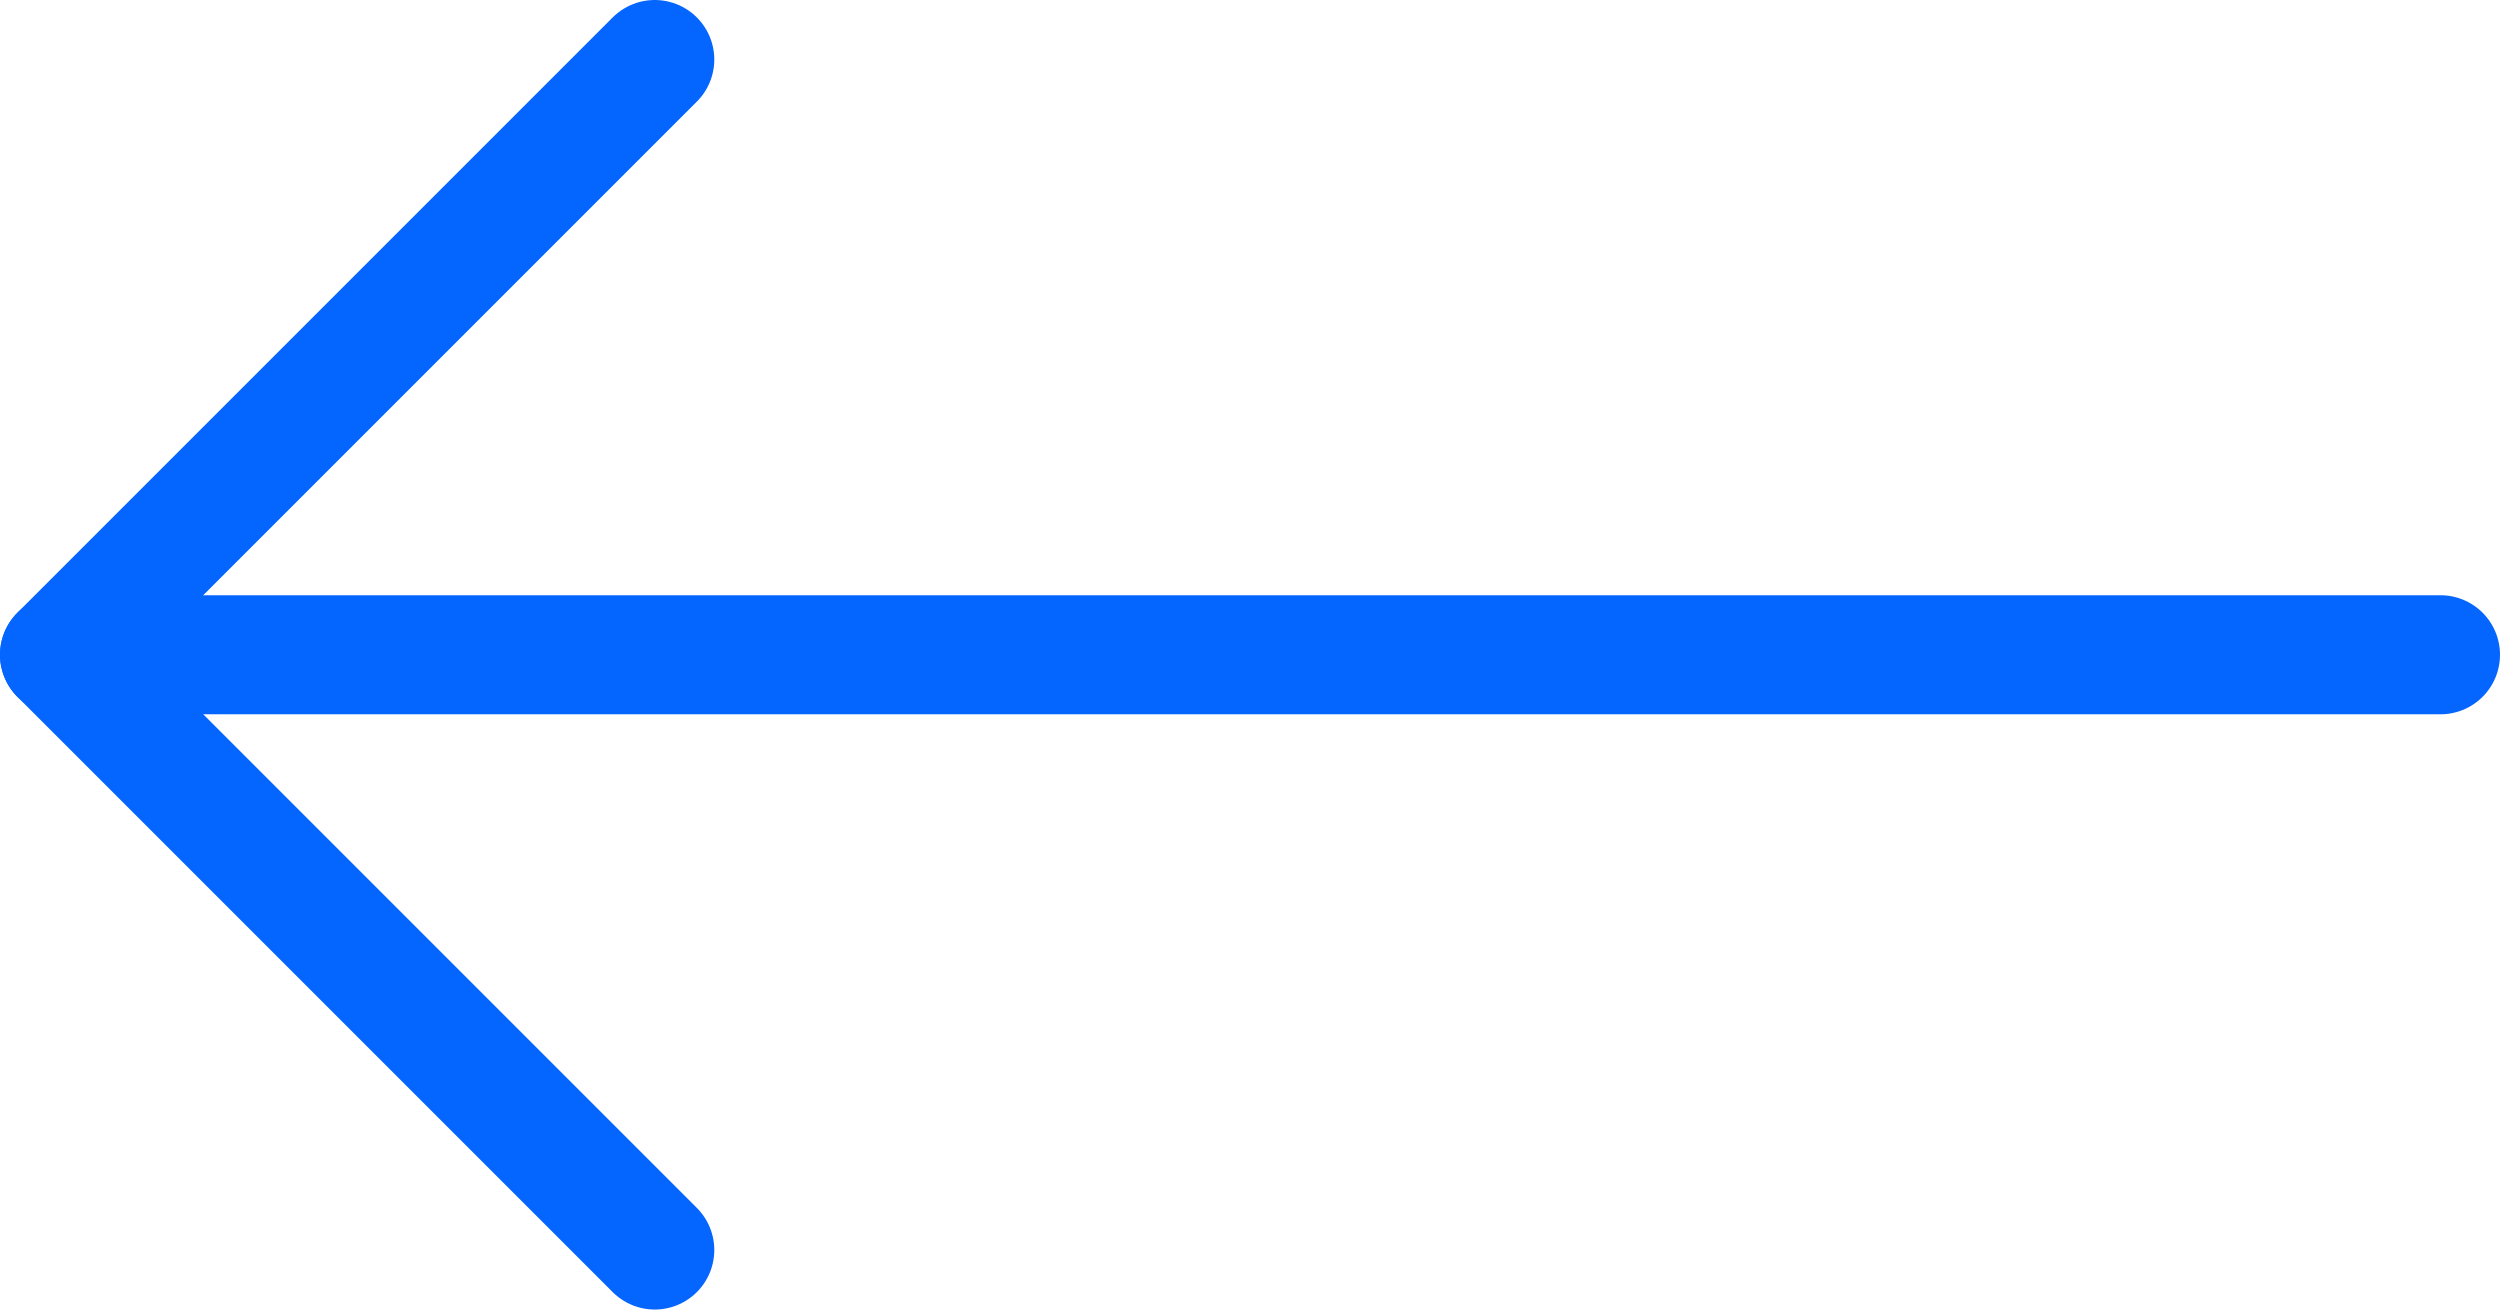 <svg width="42" height="22" viewBox="0 0 42 22" fill="none" xmlns="http://www.w3.org/2000/svg">
<path d="M11 1L1 11L11 21" stroke="#0565FF" stroke-width="2" stroke-linecap="round" stroke-linejoin="round"/>
<path d="M41 11H1" stroke="#0565FF" stroke-width="2" stroke-linecap="round"/>
</svg>

